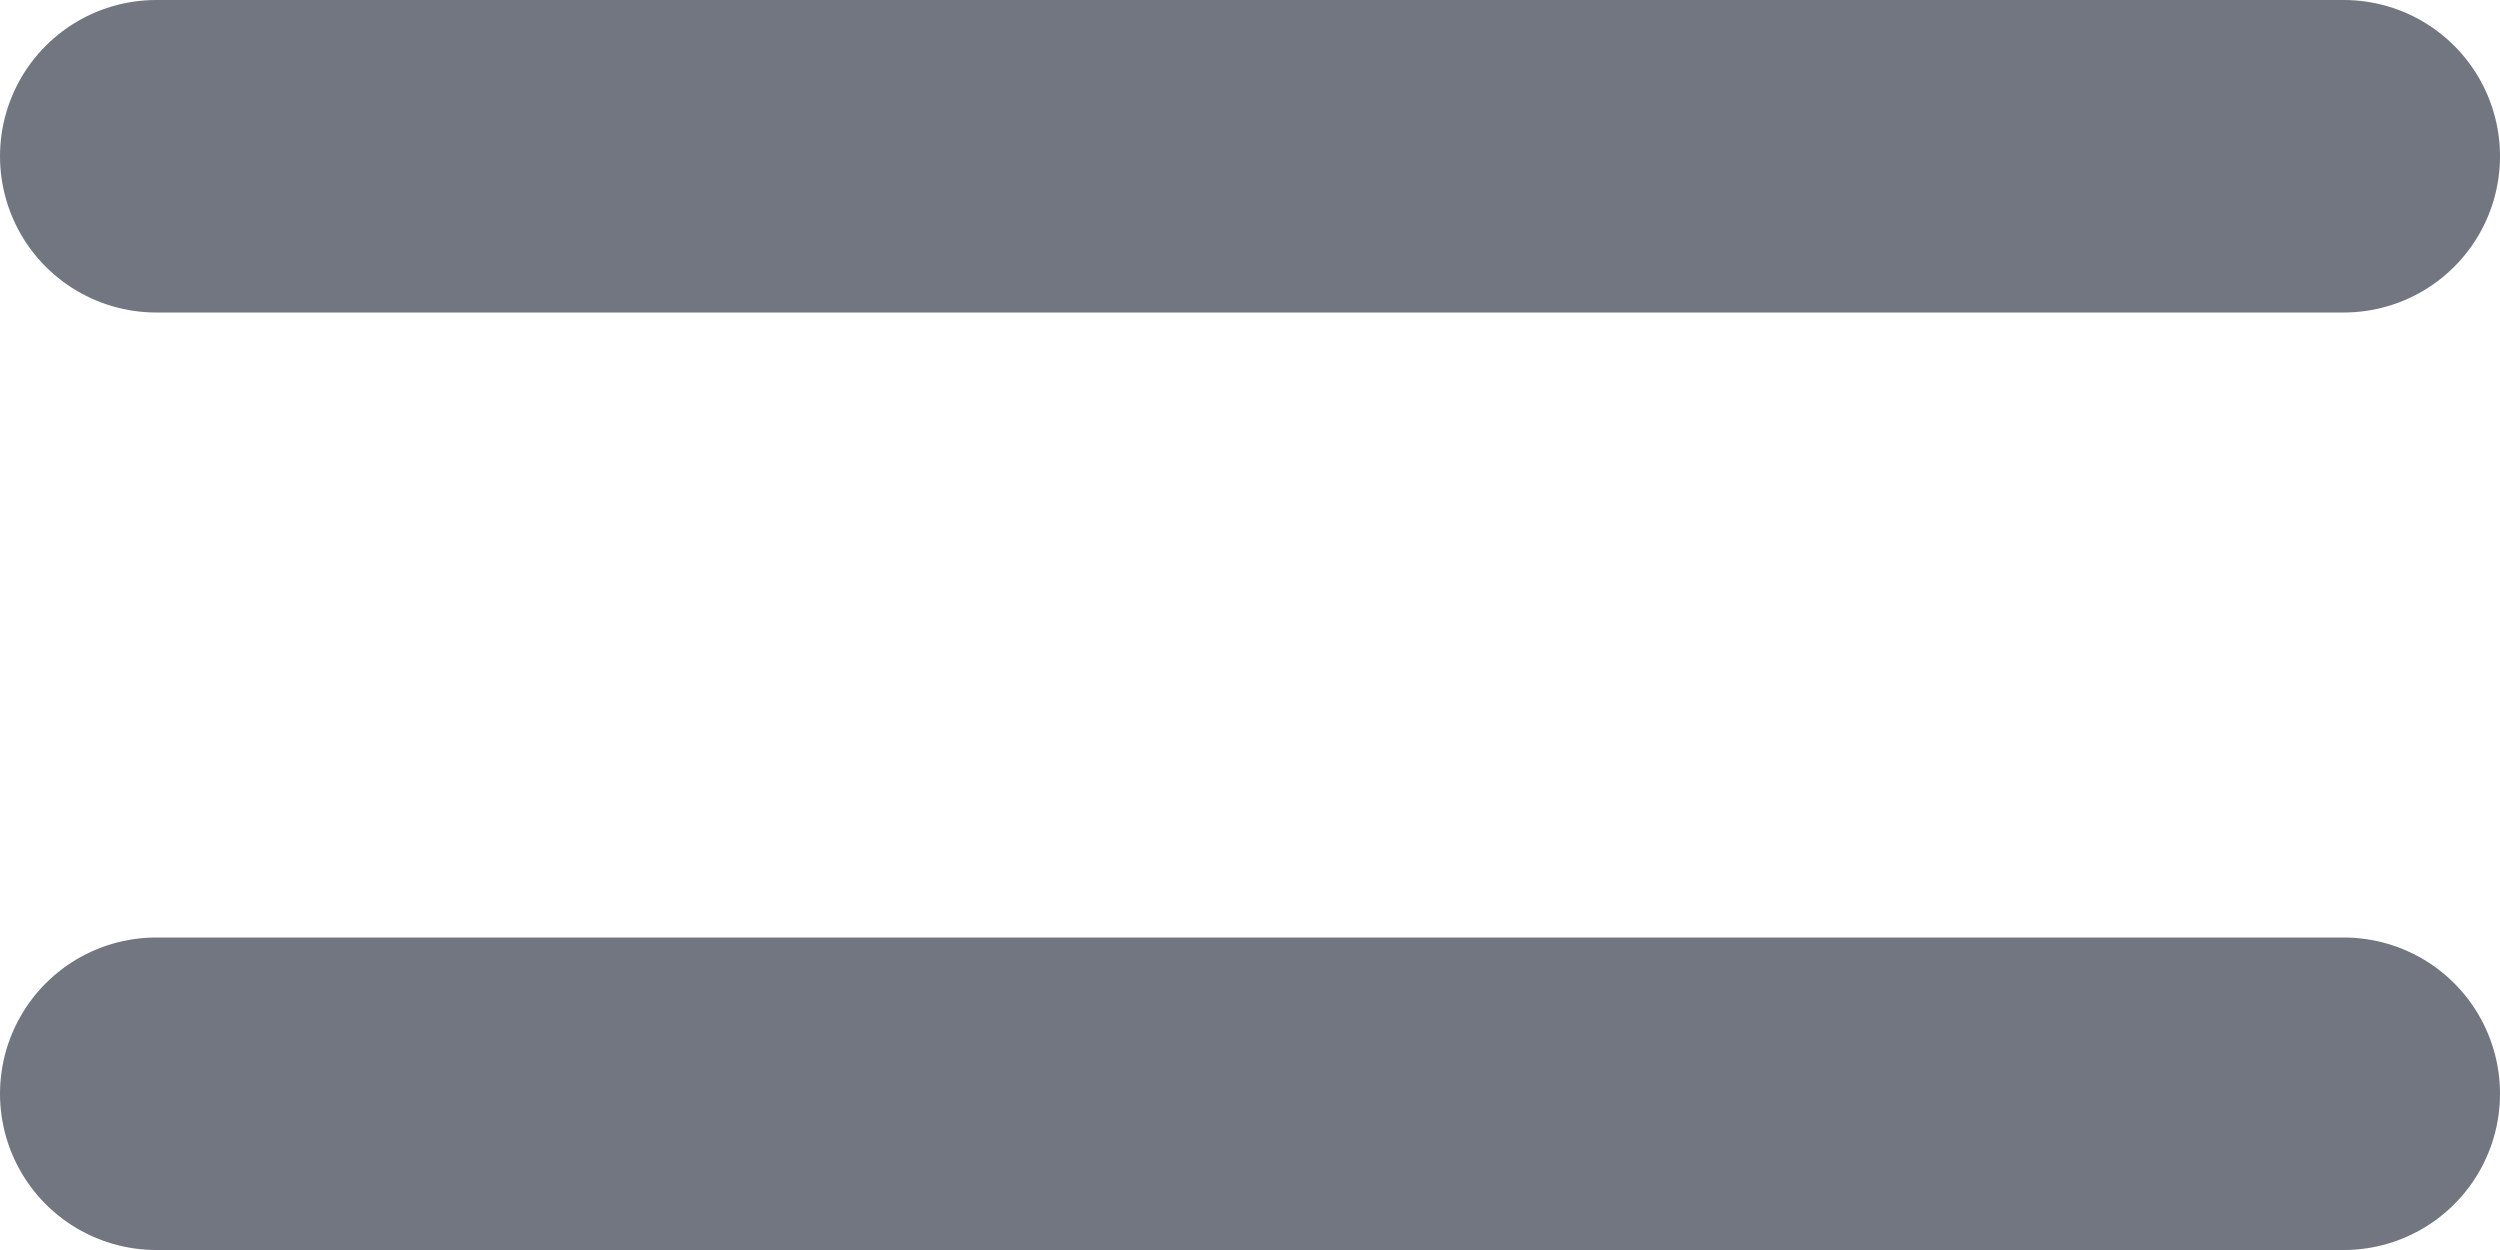 <?xml version="1.0" encoding="utf-8"?>
<svg xmlns="http://www.w3.org/2000/svg" fill="none" height="100%" overflow="visible" preserveAspectRatio="none" style="display: block;" viewBox="0 0 16 8" width="100%">
<path d="M1 1H15M1 7H15" id="Icon" stroke="#717680" stroke-linecap="round" stroke-linejoin="round" stroke-width="2"/>
</svg>